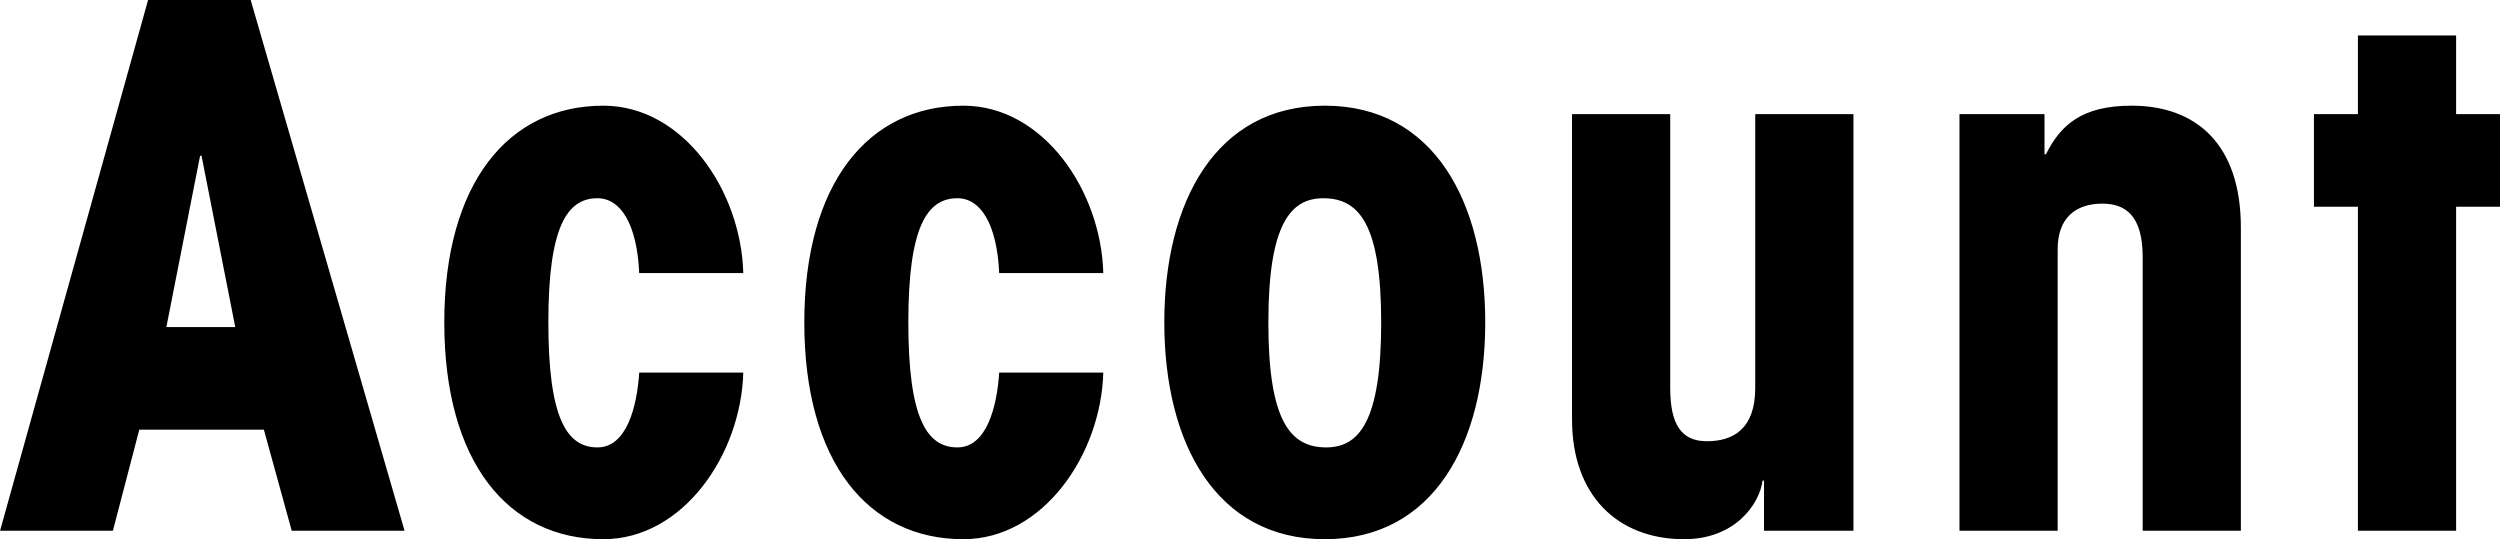 <svg xmlns="http://www.w3.org/2000/svg" width="324.094" height="69.9" viewBox="0 0 324.094 69.9">
  <defs>
    <style>
      .cls-1 {
        fill-rule: evenodd;
      }
    </style>
  </defs>
  <path id="ttl_account.svg" class="cls-1" d="M624.154,13090.5h-8.93l4.37-22.2h0.19Zm2-42.4h-13.3l-19.19,68.8h14.63l3.42-13.1h16.15l3.61,13.1H646.1Zm63.859,35.4c-0.285-10.7-7.79-21.7-18.145-21.7-12.35,0-20.615,10.1-20.615,28.1,0,18.1,8.265,28.1,20.615,28.1,10.355,0,17.86-11,18.145-21.6h-13.49c-0.285,4.4-1.615,9.7-5.415,9.7-3.99,0-6.365-3.8-6.365-16.2,0-12.3,2.375-16.1,6.365-16.1,3.04,0,5.13,3.4,5.415,9.7h13.49Zm46.672,0c-0.285-10.7-7.79-21.7-18.145-21.7-12.35,0-20.615,10.1-20.615,28.1,0,18.1,8.265,28.1,20.615,28.1,10.355,0,17.86-11,18.145-21.6H723.19c-0.285,4.4-1.615,9.7-5.415,9.7-3.99,0-6.365-3.8-6.365-16.2,0-12.3,2.375-16.1,6.365-16.1,3.04,0,5.13,3.4,5.415,9.7h13.49Zm21.4,6.4c0-12.7,2.85-16.1,7.125-16.1,4.655,0,7.5,3.4,7.5,16.1,0,12.8-2.85,16.2-7.125,16.2C760.932,13106.1,758.082,13102.7,758.082,13089.9Zm-13.49,0c0,15.6,6.65,28.1,20.805,28.1s20.8-12.5,20.8-28.1-6.65-28.1-20.8-28.1S744.592,13074.3,744.592,13089.9Zm77.748,27h11.59v-54H821.2v35.5c0,5.3-2.85,6.9-6.27,6.9-3.325,0-4.75-2.2-4.75-6.9v-35.5H797.45v39.6c0,9.8,5.89,15.5,14.535,15.5,6.65,0,9.785-4.6,10.165-7.6h0.19v6.5Zm36.357-54H847.676v54h12.731v-36.5c0-4,2.28-5.9,5.795-5.9,2.945,0,5.225,1.5,5.225,6.9v35.5h12.73v-39.3c0-10.9-5.89-15.8-14.155-15.8-6.46,0-9.215,2.5-11.115,6.3H858.7v-5.2Zm53.361,0v-10.2h-12.73v10.2h-5.7v12h5.7v42h12.73v-42h5.7v-12h-5.7Z" transform="translate(-593.656 -13048.1)"/>
</svg>
